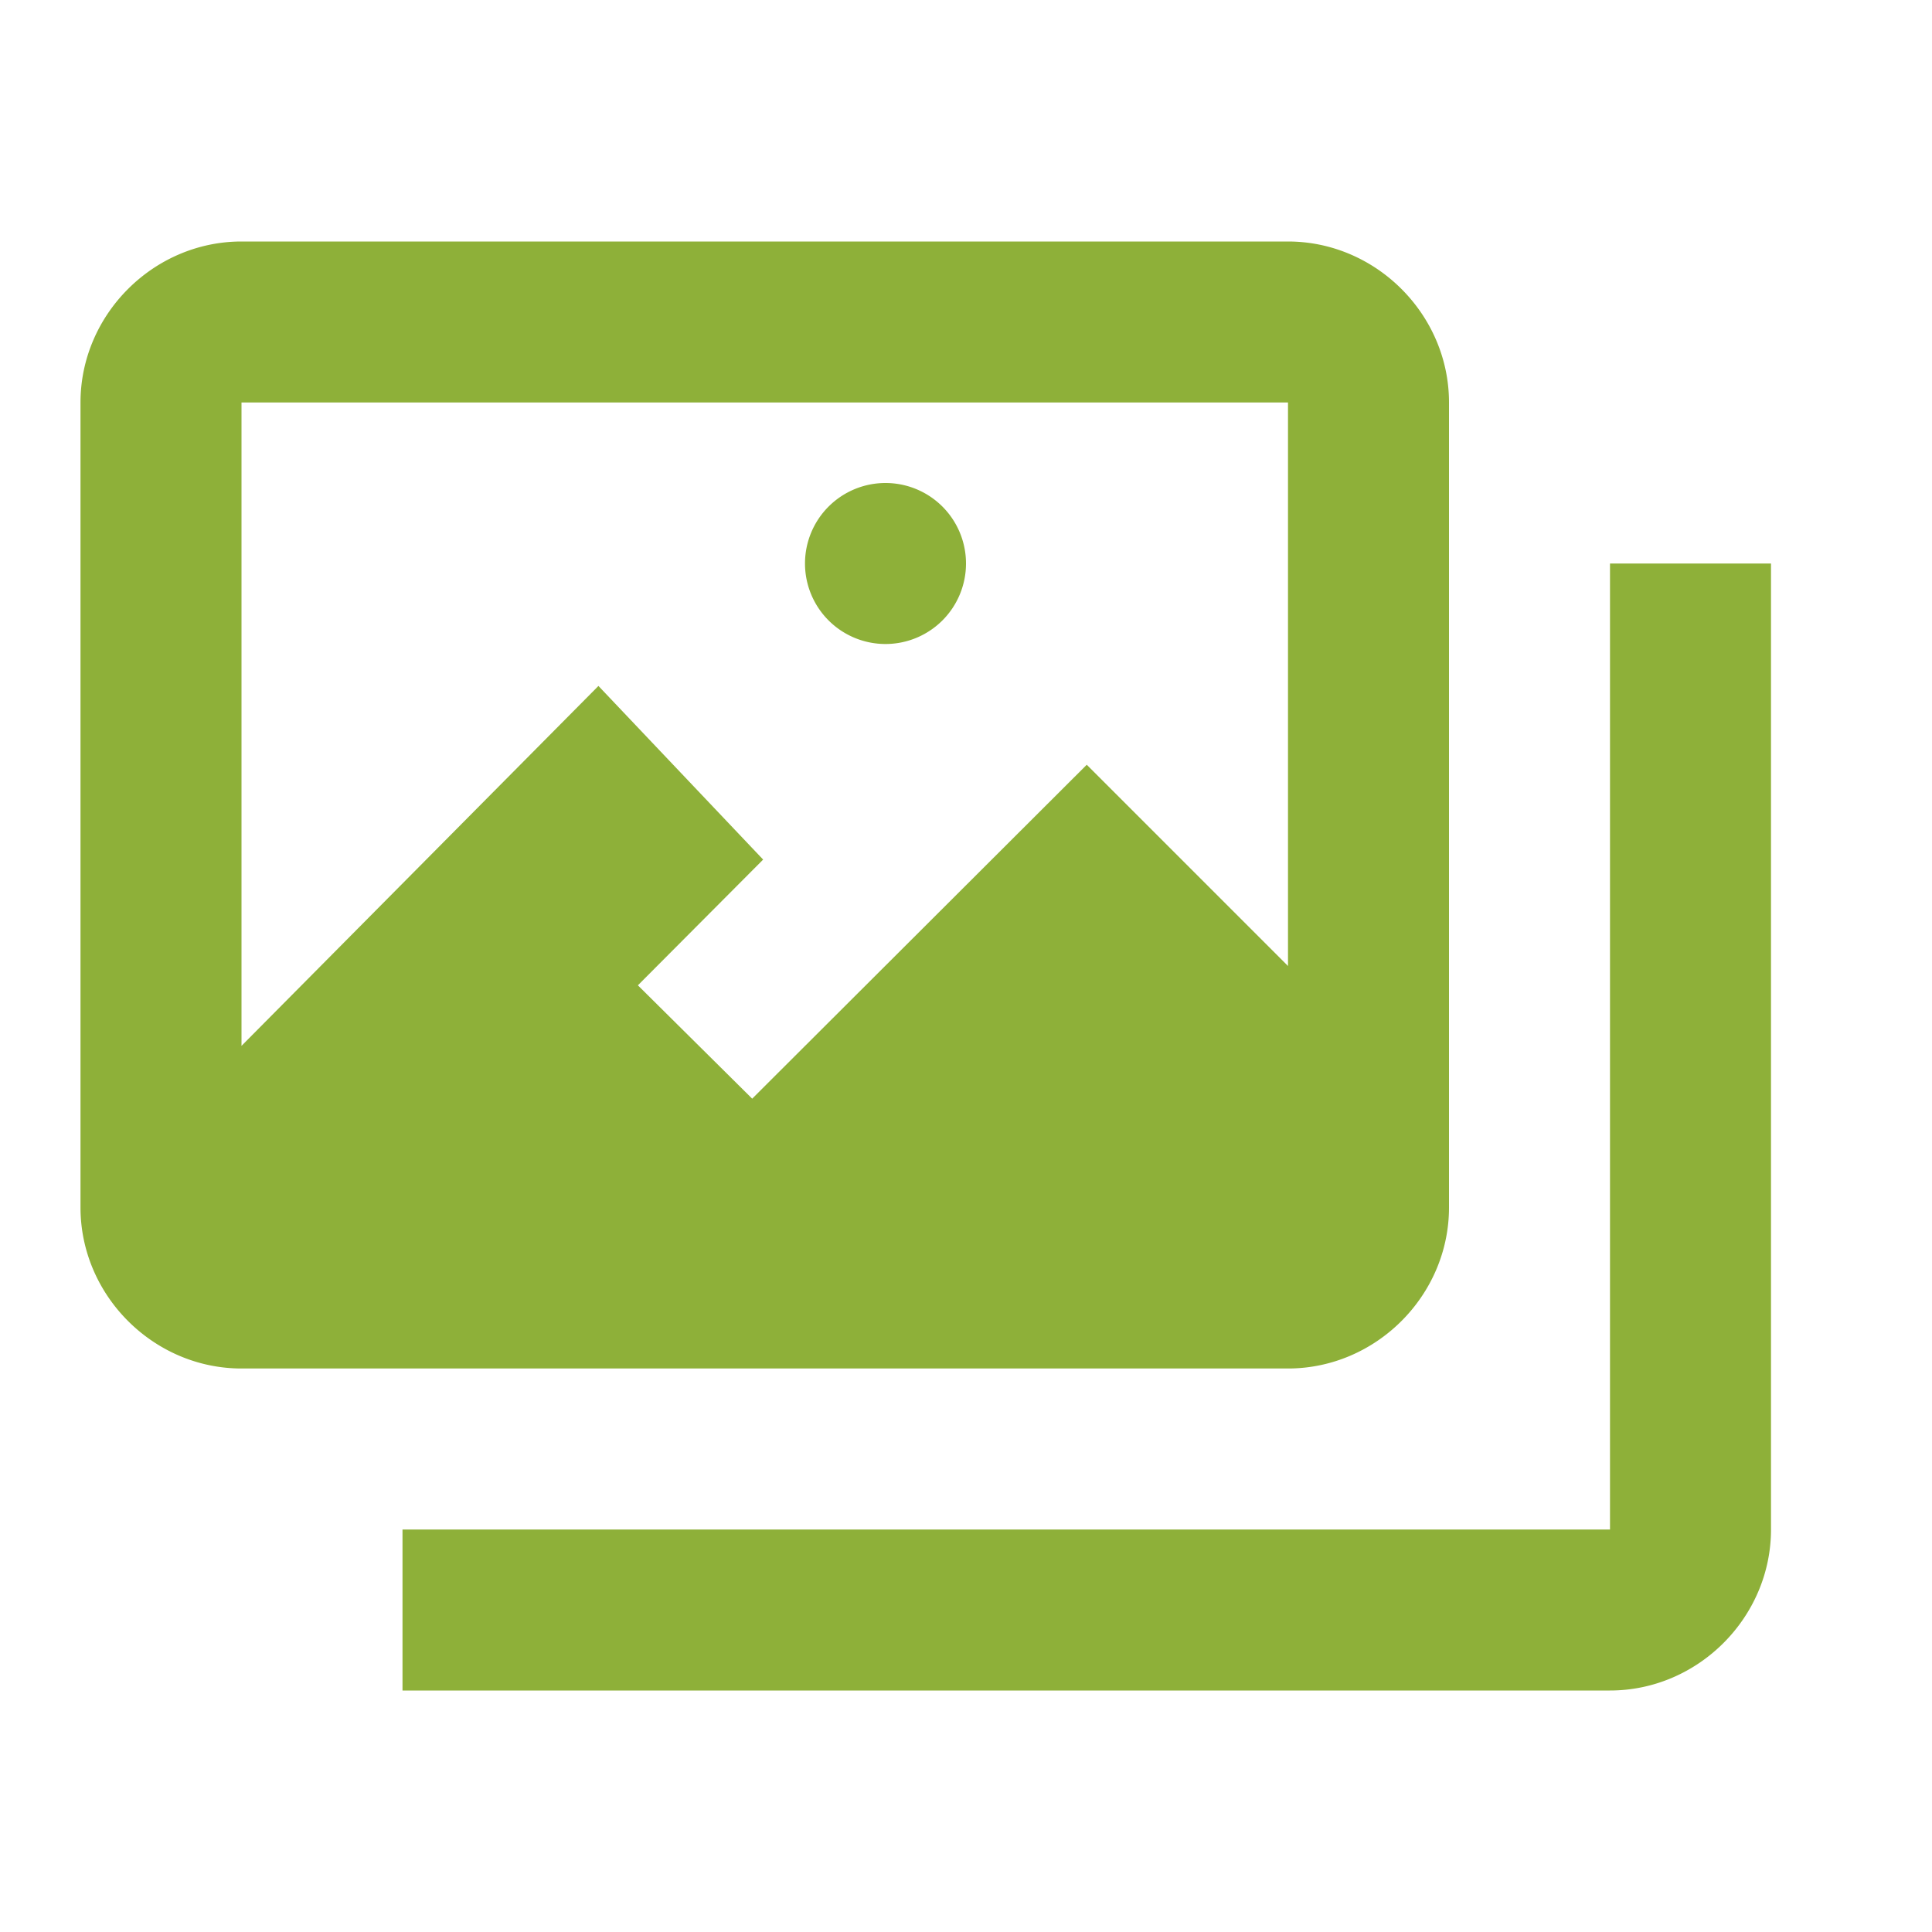<?xml version="1.0" encoding="UTF-8"?> <svg xmlns="http://www.w3.org/2000/svg" viewBox="0 0 24 24" fill="#8eb039"> <path style="line-height:normal;text-indent:0;text-align:start;text-decoration-line:none;text-decoration-style:solid;text-decoration-color:#000;text-transform:none;block-progression:tb;isolation:auto;mix-blend-mode:normal" d="M 3 3 C 1.907 3 1 3.907 1 5 L 1 15 C 1 16.093 1.907 17 3 17 L 16 17 C 17.093 17 18 16.093 18 15 L 18 5 C 18 3.907 17.093 3 16 3 L 3 3 z M 3 5 L 16 5 L 16 12 L 13.5 9.5 L 9.344 13.648 L 7.924 12.24 L 9.48 10.678 L 7.434 8.521 L 3 12.992 L 3 5 z M 11 6 A 1 1 0 0 0 10 7 A 1 1 0 0 0 11 8 A 1 1 0 0 0 12 7 A 1 1 0 0 0 11 6 z M 20 7 L 20 19 L 5 19 L 5 21 L 20 21 C 21.093 21 22 20.093 22 19 L 22 7 L 20 7 z" font-weight="400" font-family="sans-serif" overflow="visible" fill="#8eb039"></path> </svg> 